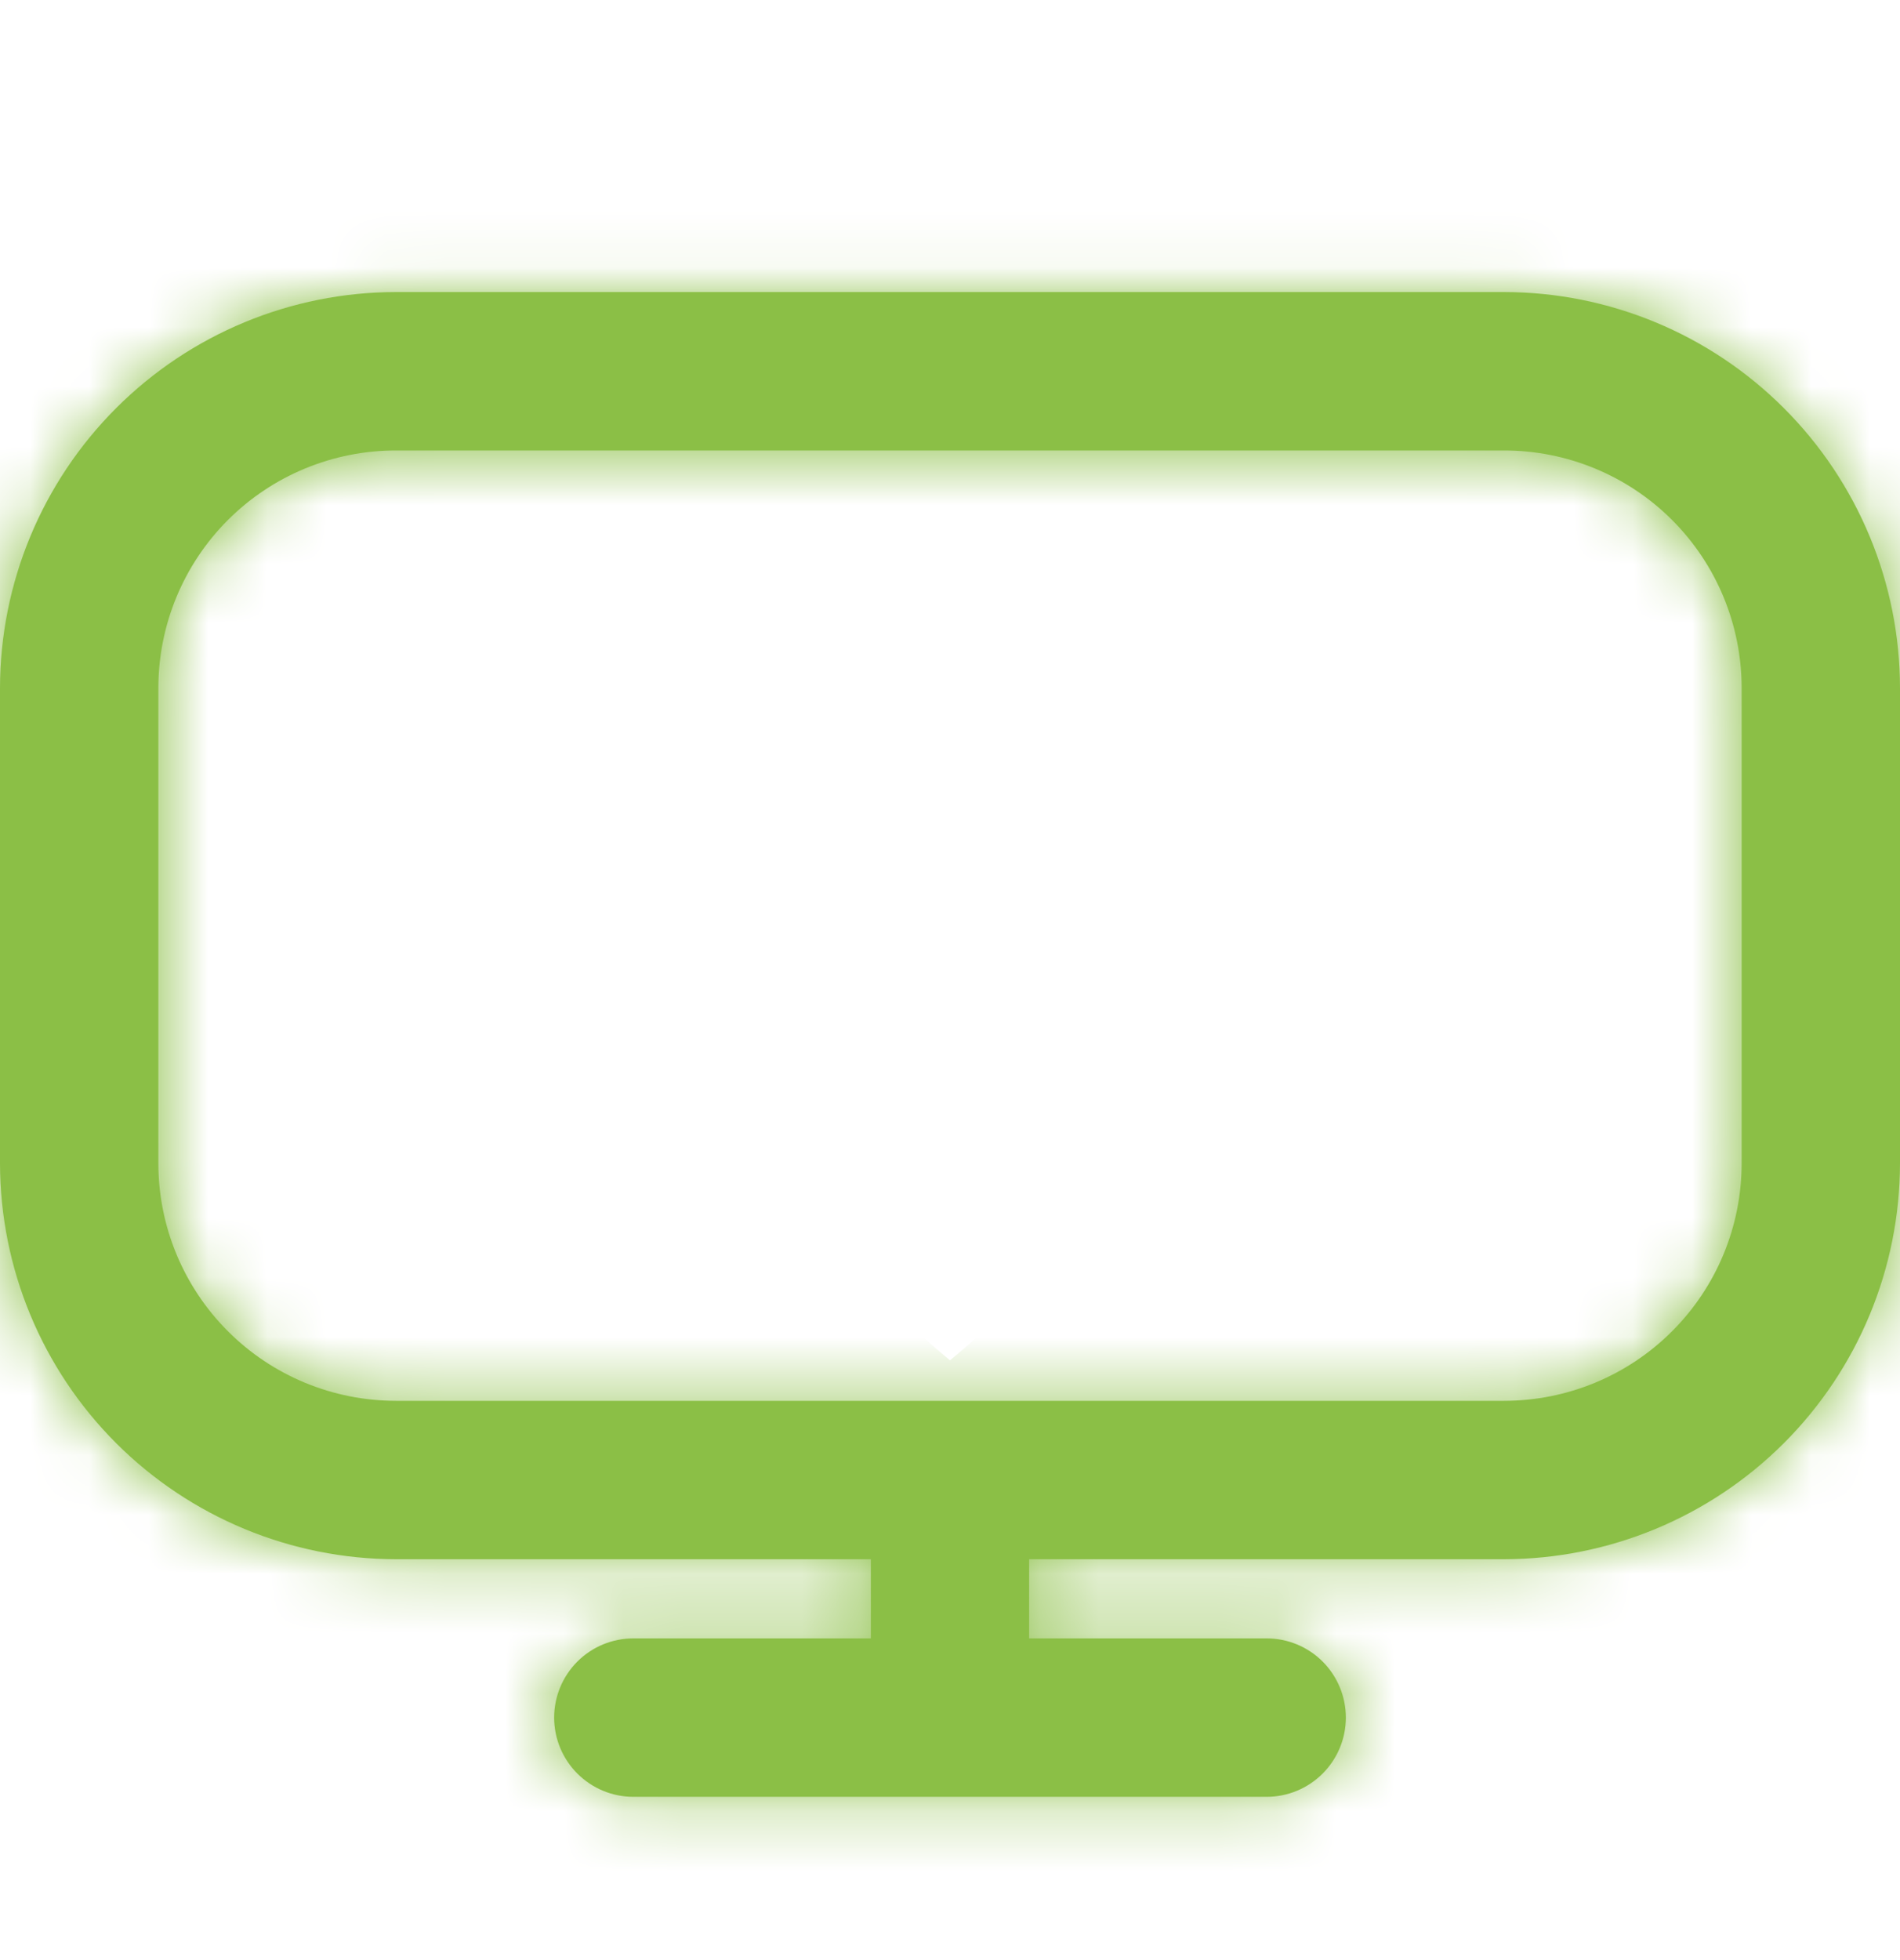 <svg width="32" height="33" viewBox="0 0 32 33" fill="none" xmlns="http://www.w3.org/2000/svg">
<g clip-path="url(#clip0_1265_5132)">
<mask id="path-1-inside-1_1265_5132" fill="white">
<path d="M25.333 4.917H6.667C4.899 4.919 3.205 5.622 1.955 6.872C0.705 8.122 0.002 9.816 0 11.584L0 19.584C0.002 21.351 0.705 23.046 1.955 24.296C3.205 25.545 4.899 26.248 6.667 26.251H14.667V27.584H10.667C10.313 27.584 9.974 27.724 9.724 27.974C9.474 28.224 9.333 28.564 9.333 28.917C9.333 29.271 9.474 29.61 9.724 29.86C9.974 30.11 10.313 30.251 10.667 30.251H21.333C21.687 30.251 22.026 30.11 22.276 29.86C22.526 29.61 22.667 29.271 22.667 28.917C22.667 28.564 22.526 28.224 22.276 27.974C22.026 27.724 21.687 27.584 21.333 27.584H17.333V26.251H25.333C27.101 26.248 28.795 25.545 30.045 24.296C31.295 23.046 31.998 21.351 32 19.584V11.584C31.998 9.816 31.295 8.122 30.045 6.872C28.795 5.622 27.101 4.919 25.333 4.917V4.917ZM29.333 19.584C29.333 20.645 28.912 21.662 28.162 22.412C27.412 23.163 26.394 23.584 25.333 23.584H6.667C5.606 23.584 4.588 23.163 3.838 22.412C3.088 21.662 2.667 20.645 2.667 19.584V11.584C2.667 10.523 3.088 9.506 3.838 8.755C4.588 8.005 5.606 7.584 6.667 7.584H25.333C26.394 7.584 27.412 8.005 28.162 8.755C28.912 9.506 29.333 10.523 29.333 11.584V19.584Z"/>
</mask>
<path d="M25.333 4.917H6.667C4.899 4.919 3.205 5.622 1.955 6.872C0.705 8.122 0.002 9.816 0 11.584L0 19.584C0.002 21.351 0.705 23.046 1.955 24.296C3.205 25.545 4.899 26.248 6.667 26.251H14.667V27.584H10.667C10.313 27.584 9.974 27.724 9.724 27.974C9.474 28.224 9.333 28.564 9.333 28.917C9.333 29.271 9.474 29.61 9.724 29.86C9.974 30.11 10.313 30.251 10.667 30.251H21.333C21.687 30.251 22.026 30.11 22.276 29.86C22.526 29.61 22.667 29.271 22.667 28.917C22.667 28.564 22.526 28.224 22.276 27.974C22.026 27.724 21.687 27.584 21.333 27.584H17.333V26.251H25.333C27.101 26.248 28.795 25.545 30.045 24.296C31.295 23.046 31.998 21.351 32 19.584V11.584C31.998 9.816 31.295 8.122 30.045 6.872C28.795 5.622 27.101 4.919 25.333 4.917V4.917ZM29.333 19.584C29.333 20.645 28.912 21.662 28.162 22.412C27.412 23.163 26.394 23.584 25.333 23.584H6.667C5.606 23.584 4.588 23.163 3.838 22.412C3.088 21.662 2.667 20.645 2.667 19.584V11.584C2.667 10.523 3.088 9.506 3.838 8.755C4.588 8.005 5.606 7.584 6.667 7.584H25.333C26.394 7.584 27.412 8.005 28.162 8.755C28.912 9.506 29.333 10.523 29.333 11.584V19.584Z" fill="#8BBF46"/>
<path d="M6.667 4.917V-16.416H6.654L6.641 -16.416L6.667 4.917ZM0 11.584L-21.333 11.558L-21.333 11.571V11.584L0 11.584ZM0 19.584L-21.333 19.584V19.597L-21.333 19.61L0 19.584ZM6.667 26.251L6.641 47.584L6.654 47.584H6.667V26.251ZM14.667 26.251H36V4.917H14.667V26.251ZM14.667 27.584V48.917H36V27.584H14.667ZM17.333 27.584H-4V48.917H17.333V27.584ZM17.333 26.251V4.917H-4V26.251H17.333ZM25.333 26.251V47.584H25.346L25.359 47.584L25.333 26.251ZM32 19.584L53.333 19.61L53.333 19.597V19.584H32ZM32 11.584H53.333V11.571L53.333 11.558L32 11.584ZM29.333 19.584H50.667H29.333ZM6.667 23.584V44.917V23.584ZM2.667 19.584L-18.667 19.584L2.667 19.584ZM2.667 11.584H-18.667H2.667ZM6.667 7.584L6.667 -13.749L6.667 7.584ZM29.333 11.584L50.667 11.584L29.333 11.584ZM25.333 -16.416H6.667V26.251H25.333V-16.416ZM6.641 -16.416C-0.775 -16.407 -7.886 -13.457 -13.13 -8.213L17.04 21.957C14.295 24.702 10.574 26.246 6.692 26.251L6.641 -16.416ZM-13.13 -8.213C-18.374 -2.968 -21.324 4.142 -21.333 11.558L21.333 11.61C21.329 15.491 19.785 19.212 17.04 21.957L-13.13 -8.213ZM-21.333 11.584L-21.333 19.584L21.333 19.584L21.333 11.584L-21.333 11.584ZM-21.333 19.61C-21.324 27.026 -18.374 34.136 -13.13 39.381L17.04 9.211C19.785 11.955 21.329 15.677 21.333 19.558L-21.333 19.61ZM-13.13 39.381C-7.886 44.625 -0.775 47.575 6.641 47.584L6.692 4.917C10.574 4.922 14.295 6.466 17.04 9.211L-13.13 39.381ZM6.667 47.584H14.667V4.917H6.667V47.584ZM-6.667 26.251V27.584H36V26.251H-6.667ZM14.667 6.251H10.667V48.917H14.667V6.251ZM10.667 6.251C4.655 6.251 -1.11 8.639 -5.361 12.889L24.809 43.059C21.058 46.81 15.971 48.917 10.667 48.917V6.251ZM-5.361 12.889C-9.612 17.14 -12 22.906 -12 28.917H30.667C30.667 34.222 28.559 39.309 24.809 43.059L-5.361 12.889ZM-12 28.917C-12 34.929 -9.612 40.694 -5.361 44.945L24.809 14.775C28.559 18.526 30.667 23.613 30.667 28.917H-12ZM-5.361 44.945C-1.11 49.196 4.655 51.584 10.667 51.584V8.917C15.971 8.917 21.058 11.024 24.809 14.775L-5.361 44.945ZM10.667 51.584H21.333V8.917H10.667V51.584ZM21.333 51.584C27.345 51.584 33.11 49.196 37.361 44.945L7.191 14.775C10.942 11.024 16.029 8.917 21.333 8.917V51.584ZM37.361 44.945C41.612 40.694 44 34.929 44 28.917H1.333C1.333 23.613 3.44 18.526 7.191 14.775L37.361 44.945ZM44 28.917C44 22.906 41.612 17.14 37.361 12.889L7.191 43.059C3.44 39.309 1.333 34.221 1.333 28.917H44ZM37.361 12.889C33.11 8.639 27.345 6.251 21.333 6.251V48.917C16.029 48.917 10.942 46.81 7.191 43.059L37.361 12.889ZM21.333 6.251H17.333V48.917H21.333V6.251ZM38.667 27.584V26.251H-4V27.584H38.667ZM17.333 47.584H25.333V4.917H17.333V47.584ZM25.359 47.584C32.775 47.575 39.886 44.625 45.13 39.381L14.96 9.211C17.705 6.466 21.426 4.922 25.308 4.917L25.359 47.584ZM45.13 39.381C50.374 34.136 53.324 27.026 53.333 19.61L10.667 19.558C10.671 15.677 12.215 11.955 14.96 9.211L45.13 39.381ZM53.333 19.584V11.584H10.667V19.584H53.333ZM53.333 11.558C53.324 4.142 50.374 -2.968 45.13 -8.213L14.96 21.957C12.215 19.212 10.671 15.491 10.667 11.61L53.333 11.558ZM45.13 -8.213C39.886 -13.457 32.775 -16.407 25.359 -16.416L25.308 26.251C21.426 26.246 17.705 24.702 14.96 21.957L45.13 -8.213ZM8 19.584C8 14.987 9.826 10.578 13.077 7.327L43.247 37.497C47.998 32.746 50.667 26.303 50.667 19.584L8 19.584ZM13.077 7.327C16.328 4.077 20.736 2.251 25.333 2.251V44.917C32.052 44.917 38.496 42.248 43.247 37.497L13.077 7.327ZM25.333 2.251H6.667V44.917H25.333V2.251ZM6.667 2.251C11.264 2.251 15.672 4.077 18.923 7.327L-11.247 37.497C-6.496 42.248 -0.052 44.917 6.667 44.917L6.667 2.251ZM18.923 7.327C22.174 10.578 24 14.987 24 19.584L-18.667 19.584C-18.667 26.303 -15.998 32.746 -11.247 37.497L18.923 7.327ZM24 19.584V11.584H-18.667V19.584H24ZM24 11.584C24 16.181 22.174 20.59 18.923 23.84L-11.247 -6.329C-15.998 -1.579 -18.667 4.865 -18.667 11.584L24 11.584ZM18.923 23.84C15.673 27.091 11.264 28.917 6.667 28.917L6.667 -13.749C-0.052 -13.749 -6.496 -11.08 -11.247 -6.329L18.923 23.84ZM6.667 28.917H25.333V-13.749H6.667V28.917ZM25.333 28.917C20.736 28.917 16.327 27.091 13.077 23.84L43.247 -6.329C38.496 -11.08 32.052 -13.749 25.333 -13.749V28.917ZM13.077 23.84C9.826 20.59 8 16.181 8 11.584L50.667 11.584C50.667 4.865 47.998 -1.579 43.247 -6.329L13.077 23.84ZM8 11.584V19.584H50.667V11.584H8Z" fill="#8BBF46" mask="url(#path-1-inside-1_1265_5132)"/>
</g>
<defs>
<clipPath id="clip0_1265_5132">
<rect width="32" height="32" fill="white" transform="translate(0 0.917)"/>
</clipPath>
</defs>
</svg>

